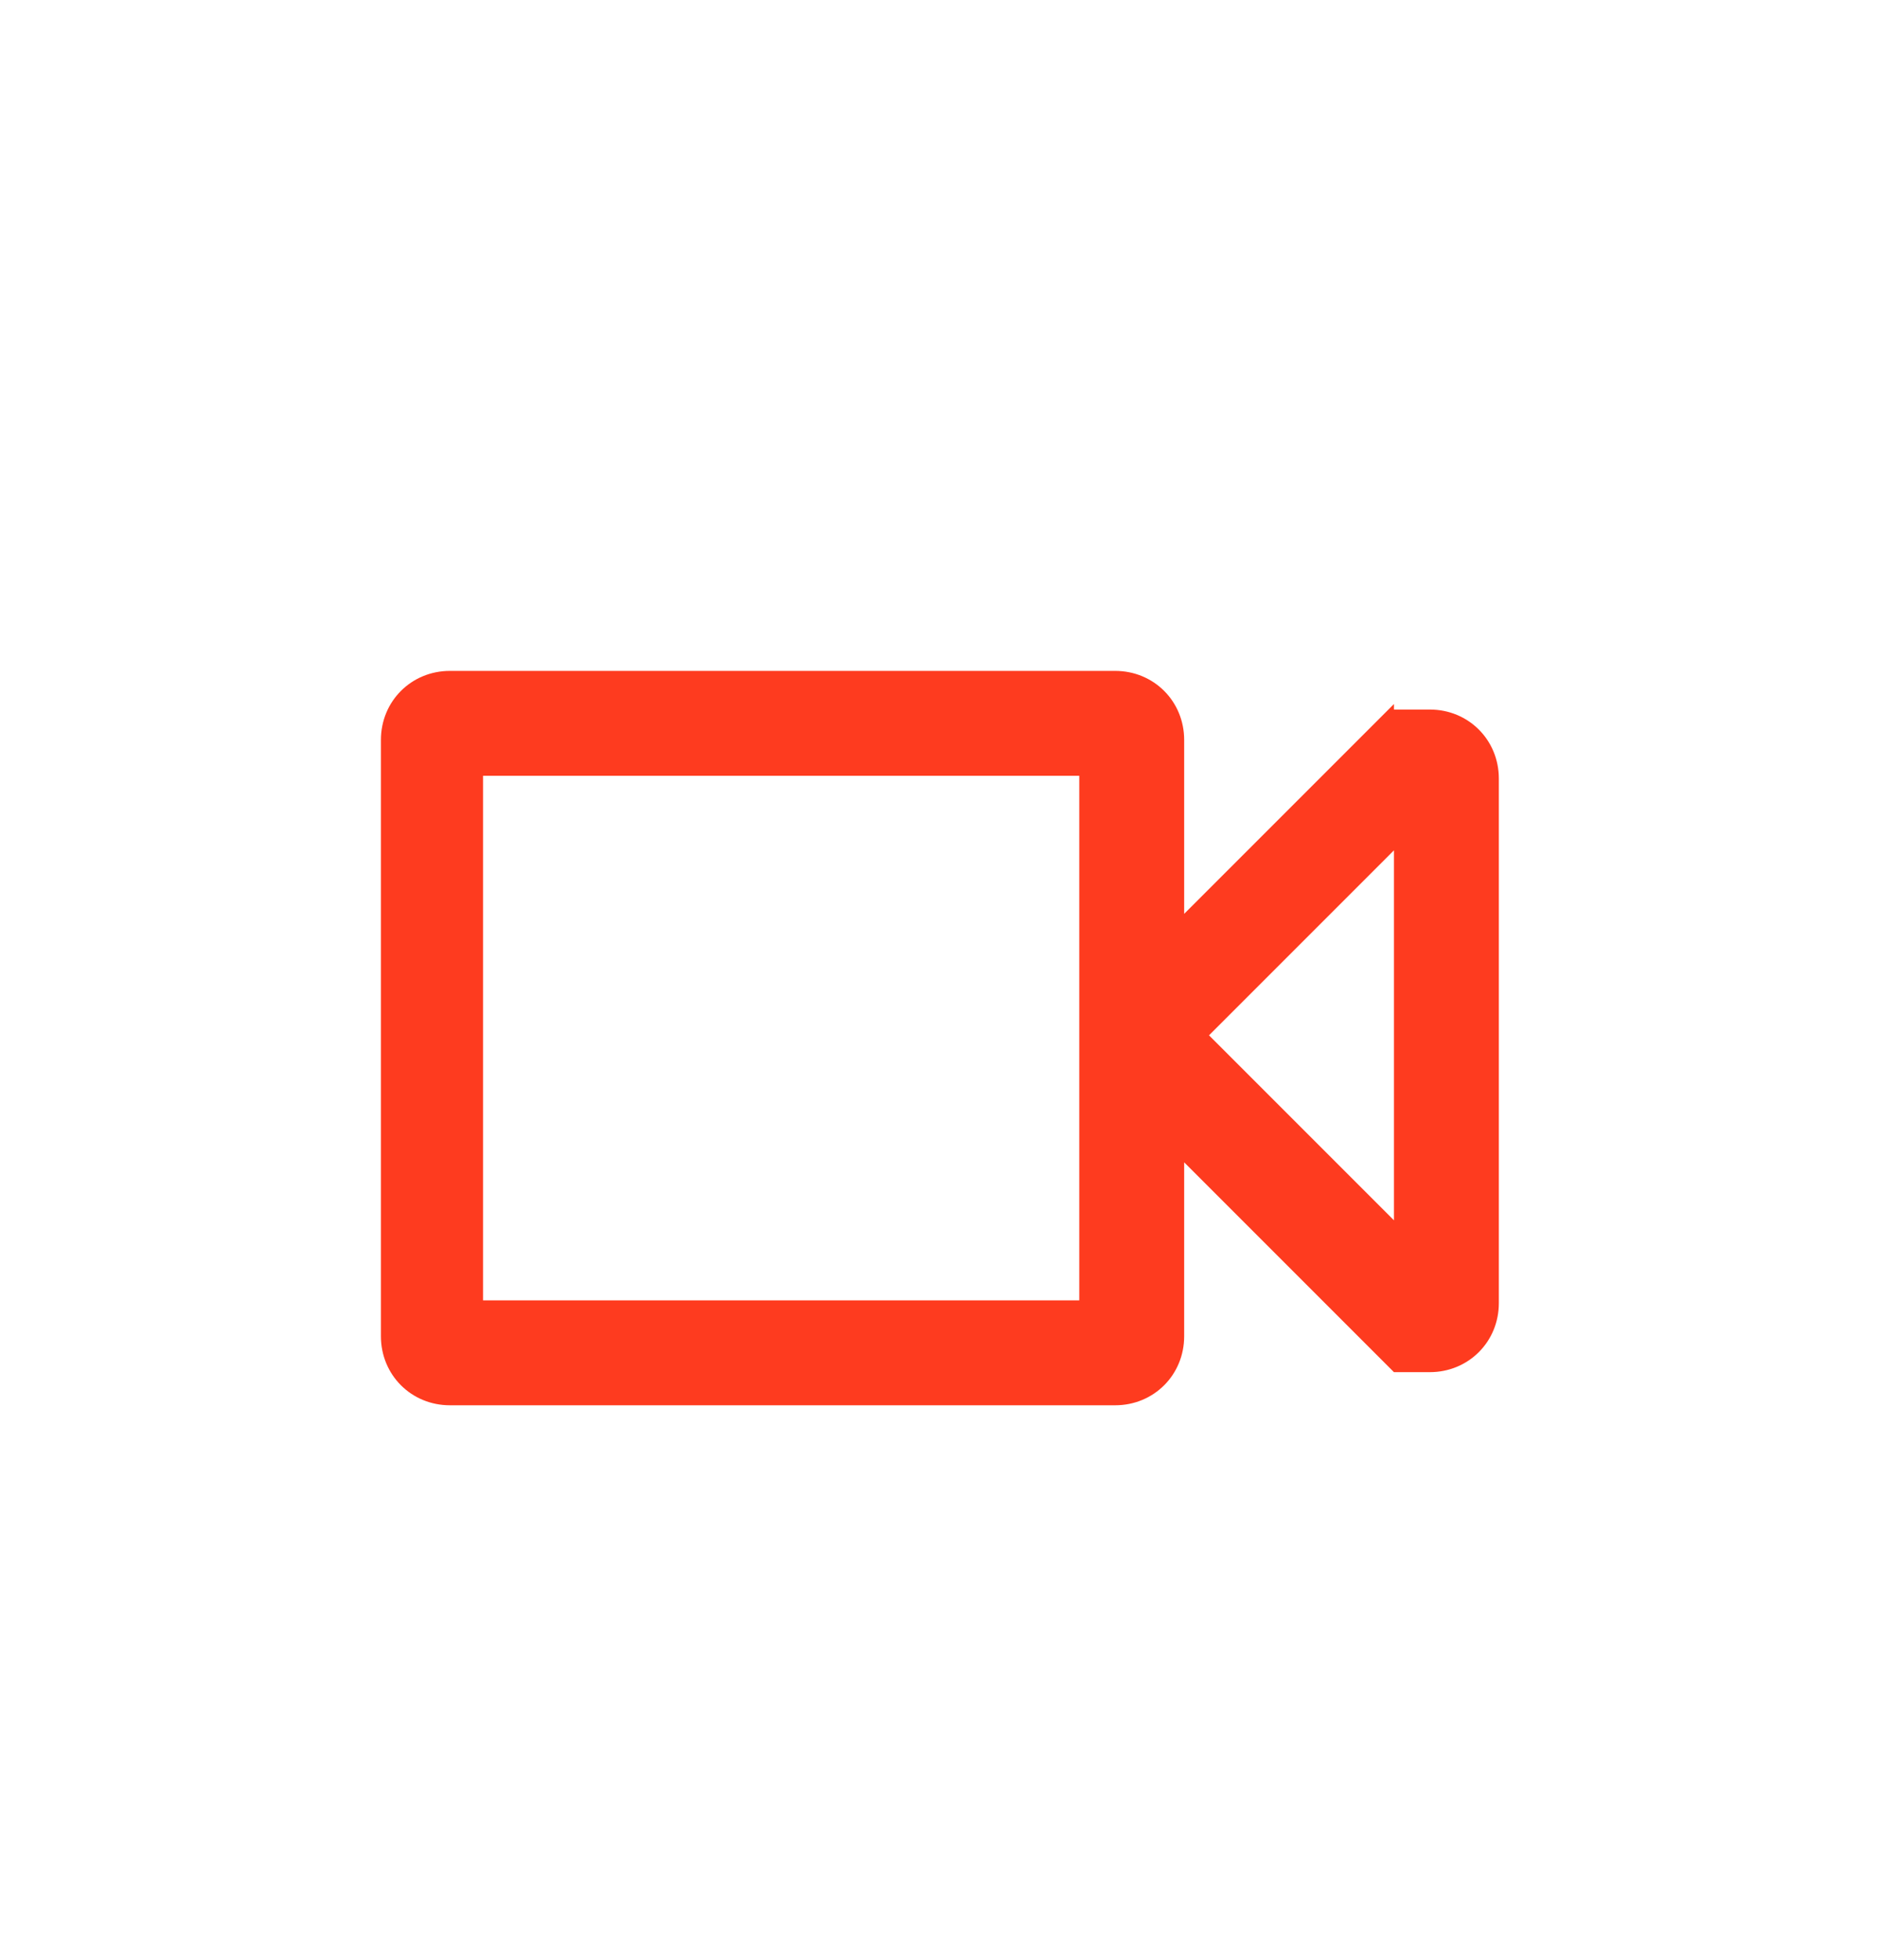 <?xml version="1.0" encoding="UTF-8"?>
<svg id="Layer_1" xmlns="http://www.w3.org/2000/svg" version="1.1" viewBox="0 0 68 71">
  <!-- Generator: Adobe Illustrator 29.5.0, SVG Export Plug-In . SVG Version: 2.1.0 Build 137)  -->
  <defs>
    <style>
      .st0 {
        fill: #fe3b1f;
      }
    </style>
  </defs>
  <path class="st0" d="M50.5,25.5l-7.6,7.6v-6.3c0-1.4-1.1-2.5-2.5-2.5h-24.1c-1.4,0-2.5,1.1-2.5,2.5v21.6c0,1.4,1.1,2.5,2.5,2.5h24.1c1.4,0,2.5-1.1,2.5-2.5v-6.3l7.6,7.6h1.3c1.4,0,2.5-1.1,2.5-2.5v-19c0-1.4-1.1-2.5-2.5-2.5h-1.3v-.2ZM39.1,47.1h-21.6v-19h21.6v19ZM50.5,44.2l-6.7-6.7,6.7-6.7v13.4Z"/>
</svg>